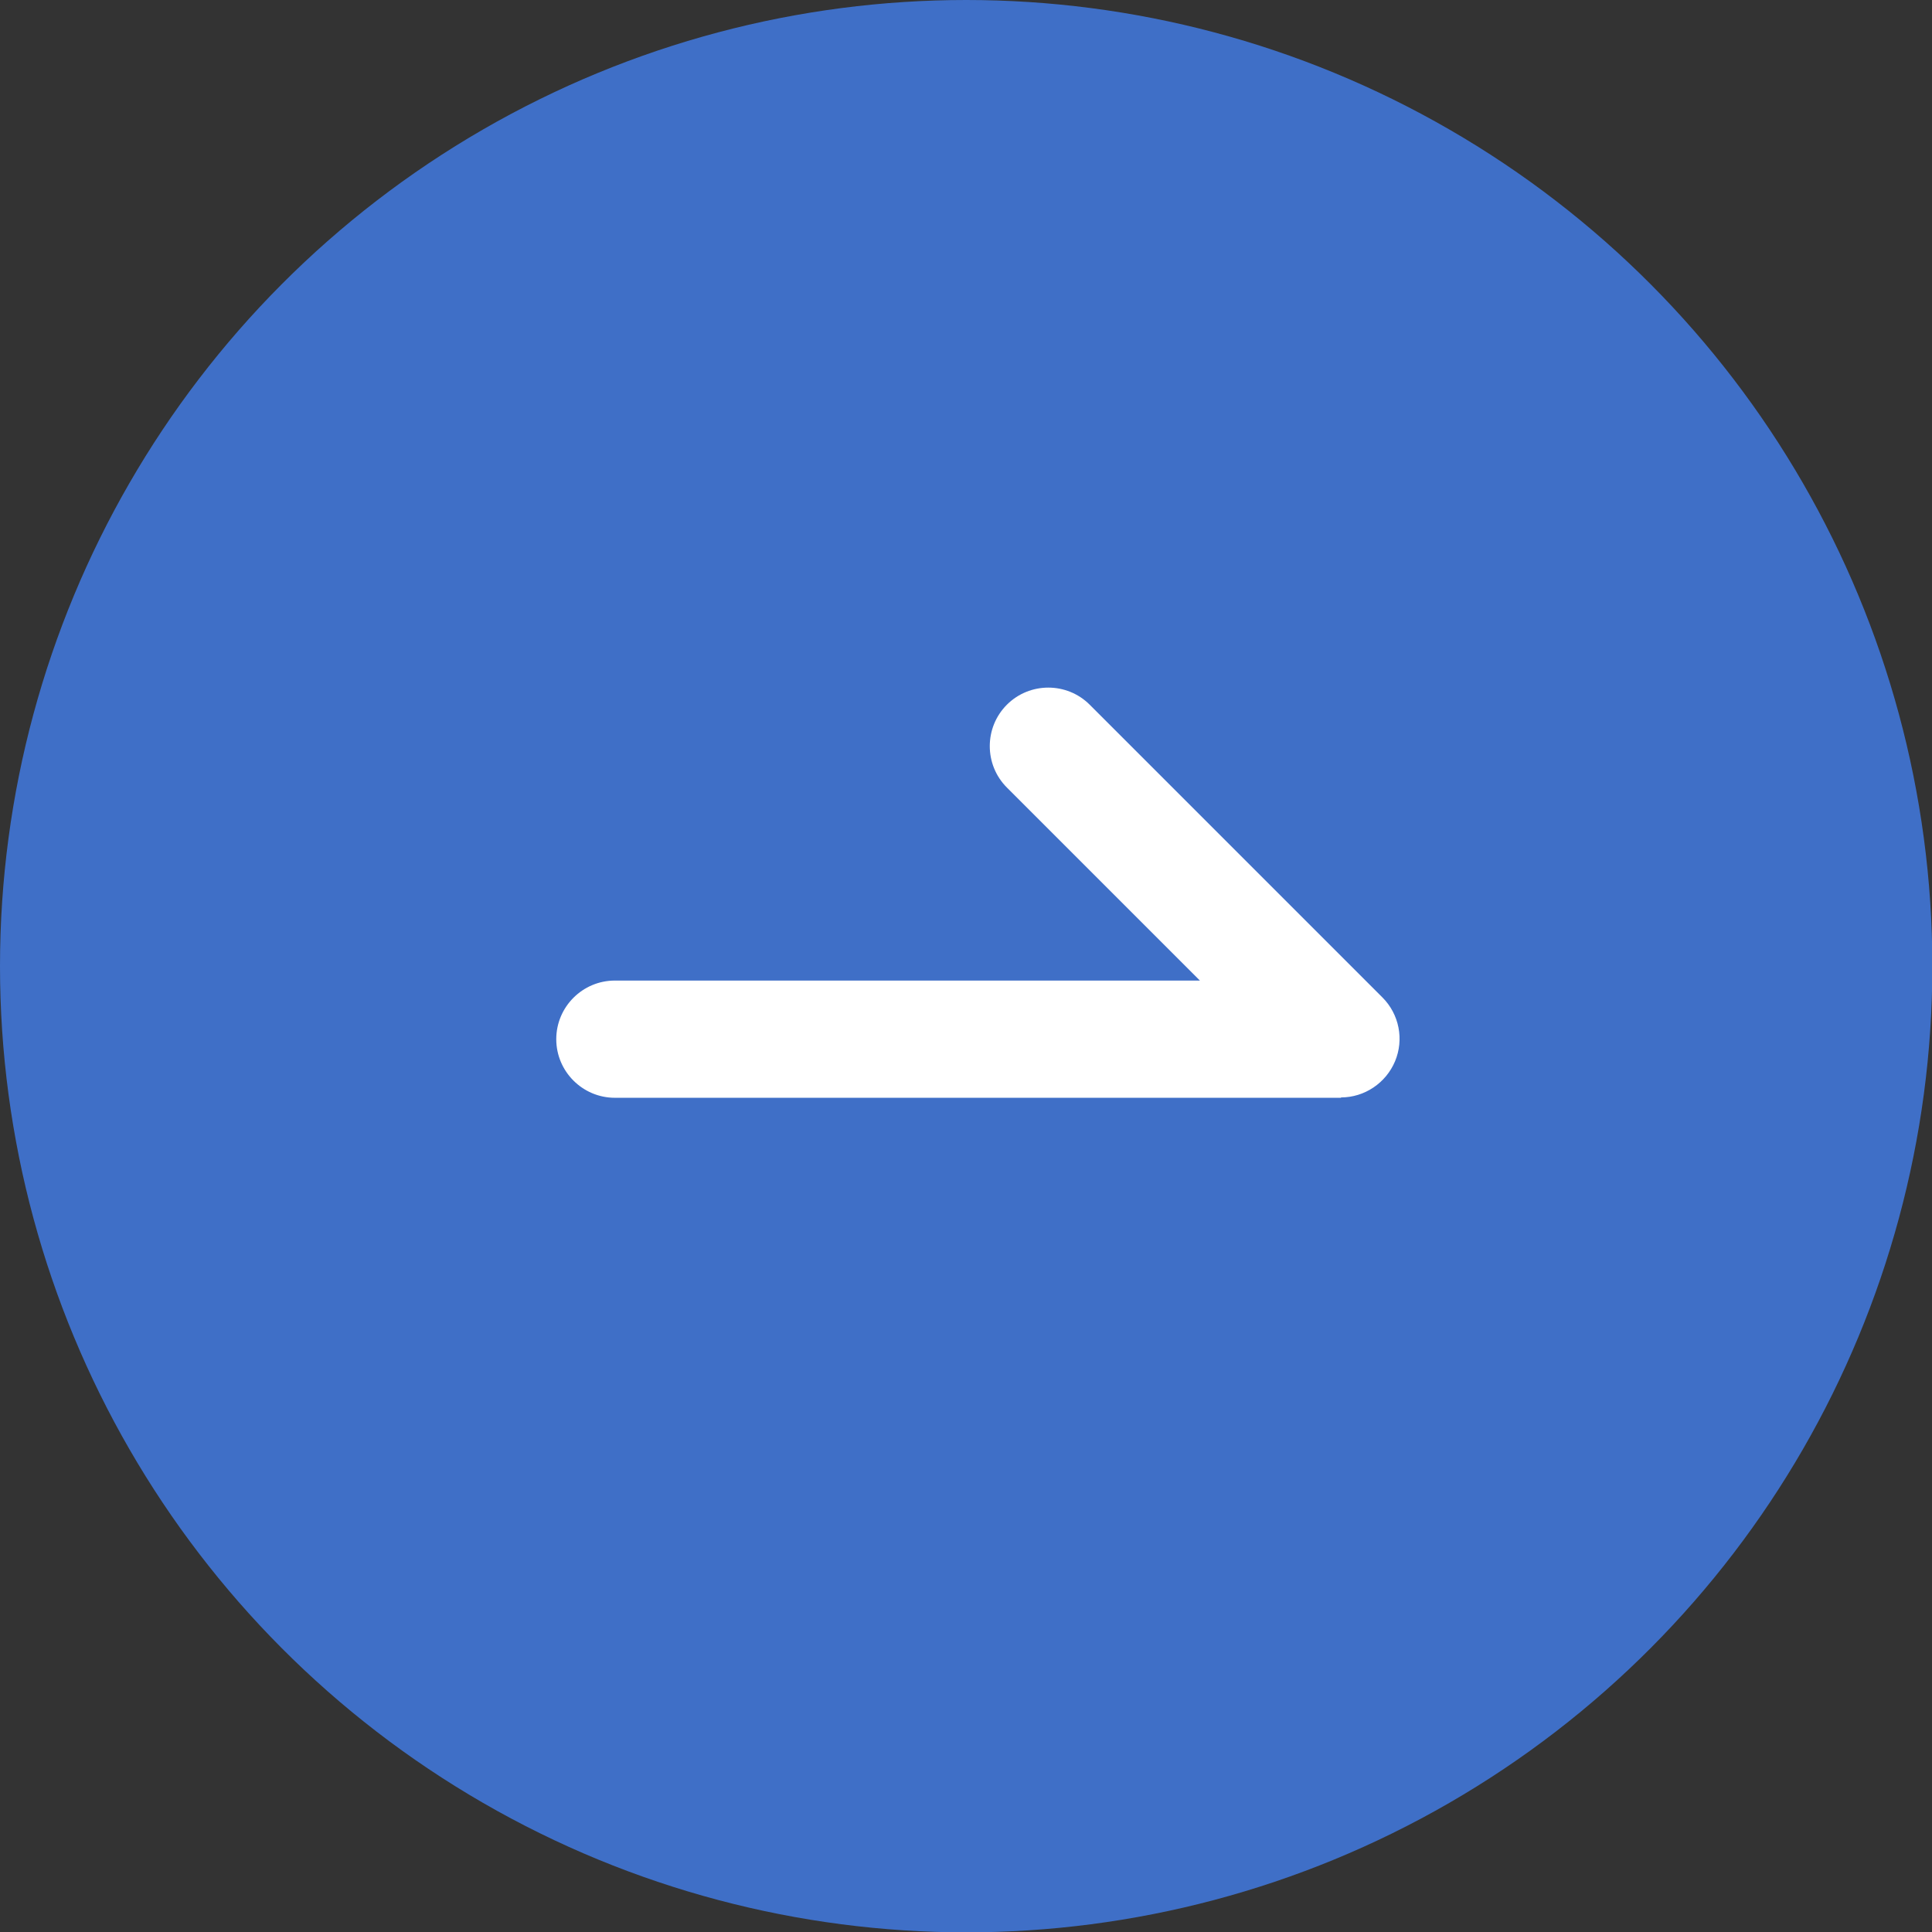 <?xml version="1.0" encoding="UTF-8"?><svg id="_レイヤー_2" xmlns="http://www.w3.org/2000/svg" viewBox="0 0 55.05 55.05"><rect x="0" y="0" width="55.05" height="55.05" fill="#333333" stroke="none"/><defs><style>.cls-1{fill:#fff;}.cls-2{fill:#3f6fc7;}</style></defs><g id="_レイヤー_1-2"><circle class="cls-2" cx="27.53" cy="27.53" r="27.53"/><path class="cls-1" d="M38.21,31.28h-20.69c-.92,0-1.67-.75-1.67-1.67s.75-1.67,1.67-1.67h16.67l-5.5-5.5c-.65-.65-.65-1.71,0-2.36.65-.65,1.71-.65,2.36,0l8.34,8.34c.48.48.62,1.2.36,1.82s-.87,1.03-1.54,1.03Z"/></g></svg>
